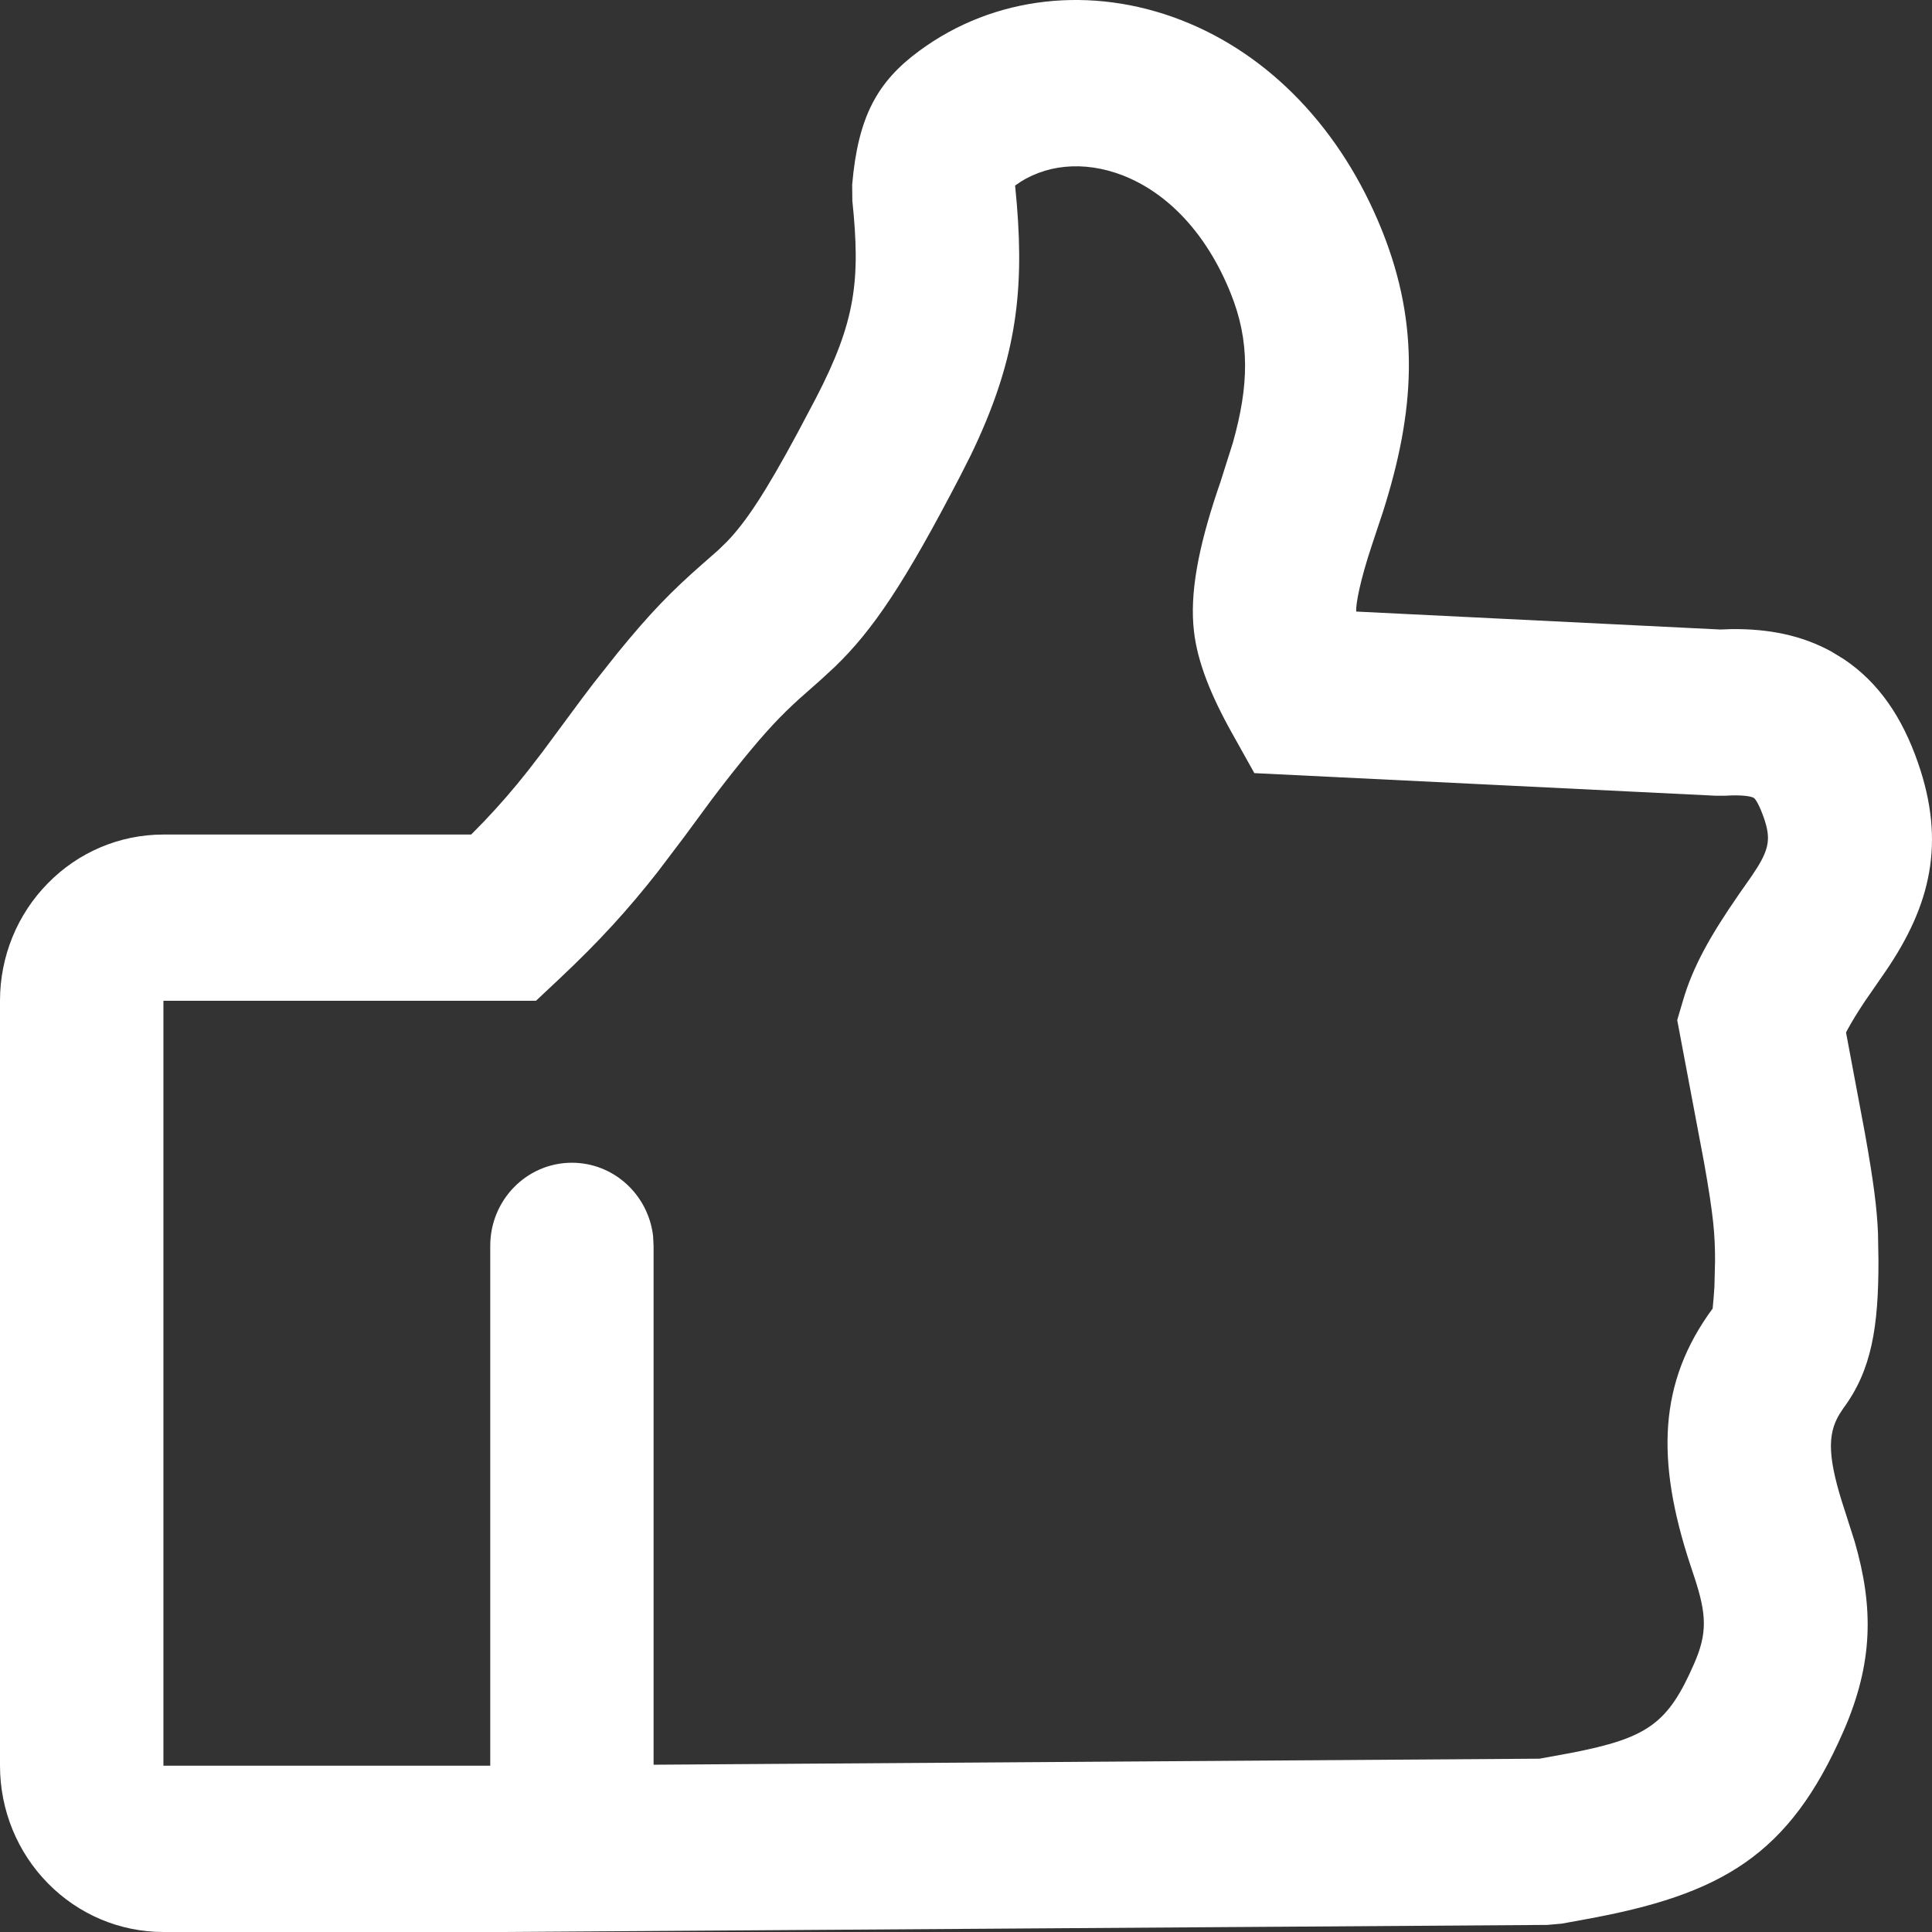 <svg width="24" height="24" viewBox="0 0 24 24" fill="none" xmlns="http://www.w3.org/2000/svg">
<rect x="0" y="0" width="24" height="24" fill="#333333" stroke="none"/>
<path fill-rule="evenodd" clip-rule="evenodd" d="M7.226 8.682L6.742 9.336L6.562 9.57C6.385 9.795 6.21 9.997 6.011 10.206L5.853 10.367H2.03C1.484 10.367 0.97 10.588 0.593 10.974C0.217 11.356 0 11.878 0 12.431V21.934C0 22.488 0.217 23.011 0.595 23.395C0.972 23.779 1.485 24 2.03 24H6.262L19.221 23.912L19.401 23.896L19.686 23.844C21.39 23.536 22.226 23.047 22.898 21.511C23.274 20.655 23.274 19.962 23.04 19.152L22.922 18.782C22.704 18.123 22.694 17.824 22.852 17.565L22.898 17.495C23.251 17.019 23.335 16.484 23.335 15.665L23.329 15.315C23.315 14.999 23.275 14.684 23.166 14.073L22.932 12.826L22.955 12.782C23.007 12.687 23.076 12.574 23.165 12.44L23.427 12.061C23.979 11.251 24.175 10.473 23.824 9.47C23.632 8.918 23.345 8.484 22.906 8.189L22.752 8.095C22.384 7.892 21.973 7.81 21.509 7.815L21.369 7.82L16.848 7.597C16.838 7.515 16.897 7.205 17.044 6.766L17.178 6.363C17.577 5.111 17.645 4.052 17.167 2.861C16.662 1.604 15.77 0.675 14.671 0.249C13.566 -0.18 12.354 -0.056 11.422 0.63C10.896 1.016 10.659 1.451 10.586 2.294L10.588 2.493C10.691 3.482 10.629 3.996 10.134 4.949L9.914 5.365C9.504 6.129 9.26 6.491 9.03 6.729L8.922 6.834L8.723 7.009C8.347 7.339 8.085 7.604 7.667 8.117L7.373 8.488C7.325 8.551 7.276 8.615 7.226 8.682ZM8.17 10.831L8.498 10.398L8.839 9.935C8.929 9.816 9.013 9.706 9.099 9.598L9.228 9.437C9.52 9.079 9.697 8.892 9.928 8.682L10.197 8.444L10.365 8.289C10.847 7.827 11.245 7.229 11.928 5.914L12.063 5.647C12.61 4.511 12.724 3.674 12.632 2.543L12.61 2.305C12.97 2.041 13.461 1.99 13.948 2.179C14.505 2.396 14.99 2.9 15.288 3.643C15.527 4.237 15.517 4.785 15.314 5.504L15.157 5.999L15.122 6.101C14.885 6.809 14.777 7.377 14.832 7.843C14.875 8.22 15.038 8.631 15.306 9.11L15.582 9.604L21.318 9.885L21.428 9.885C21.646 9.871 21.756 9.892 21.788 9.913C21.808 9.927 21.854 9.996 21.912 10.162C21.995 10.401 21.98 10.533 21.831 10.774L21.759 10.884C21.74 10.912 21.687 10.987 21.647 11.044L21.646 11.045L21.601 11.11C21.246 11.622 21.029 12.01 20.907 12.428L20.835 12.672L21.169 14.444C21.287 15.11 21.305 15.338 21.305 15.665L21.297 15.986C21.291 16.092 21.283 16.169 21.279 16.213C21.276 16.242 21.275 16.256 21.276 16.254C20.6 17.17 20.569 18.14 20.998 19.441L21.051 19.601C21.2 20.056 21.211 20.29 21.044 20.669C20.72 21.411 20.47 21.59 19.518 21.775L19.125 21.847L8.119 21.922V15.476L8.113 15.356C8.054 14.842 7.625 14.444 7.104 14.444C6.544 14.444 6.09 14.906 6.09 15.476V21.934L2.03 21.934L2.03 12.432H6.658L6.95 12.158C7.447 11.691 7.805 11.296 8.17 10.831Z" fill="white"/>
</svg>
